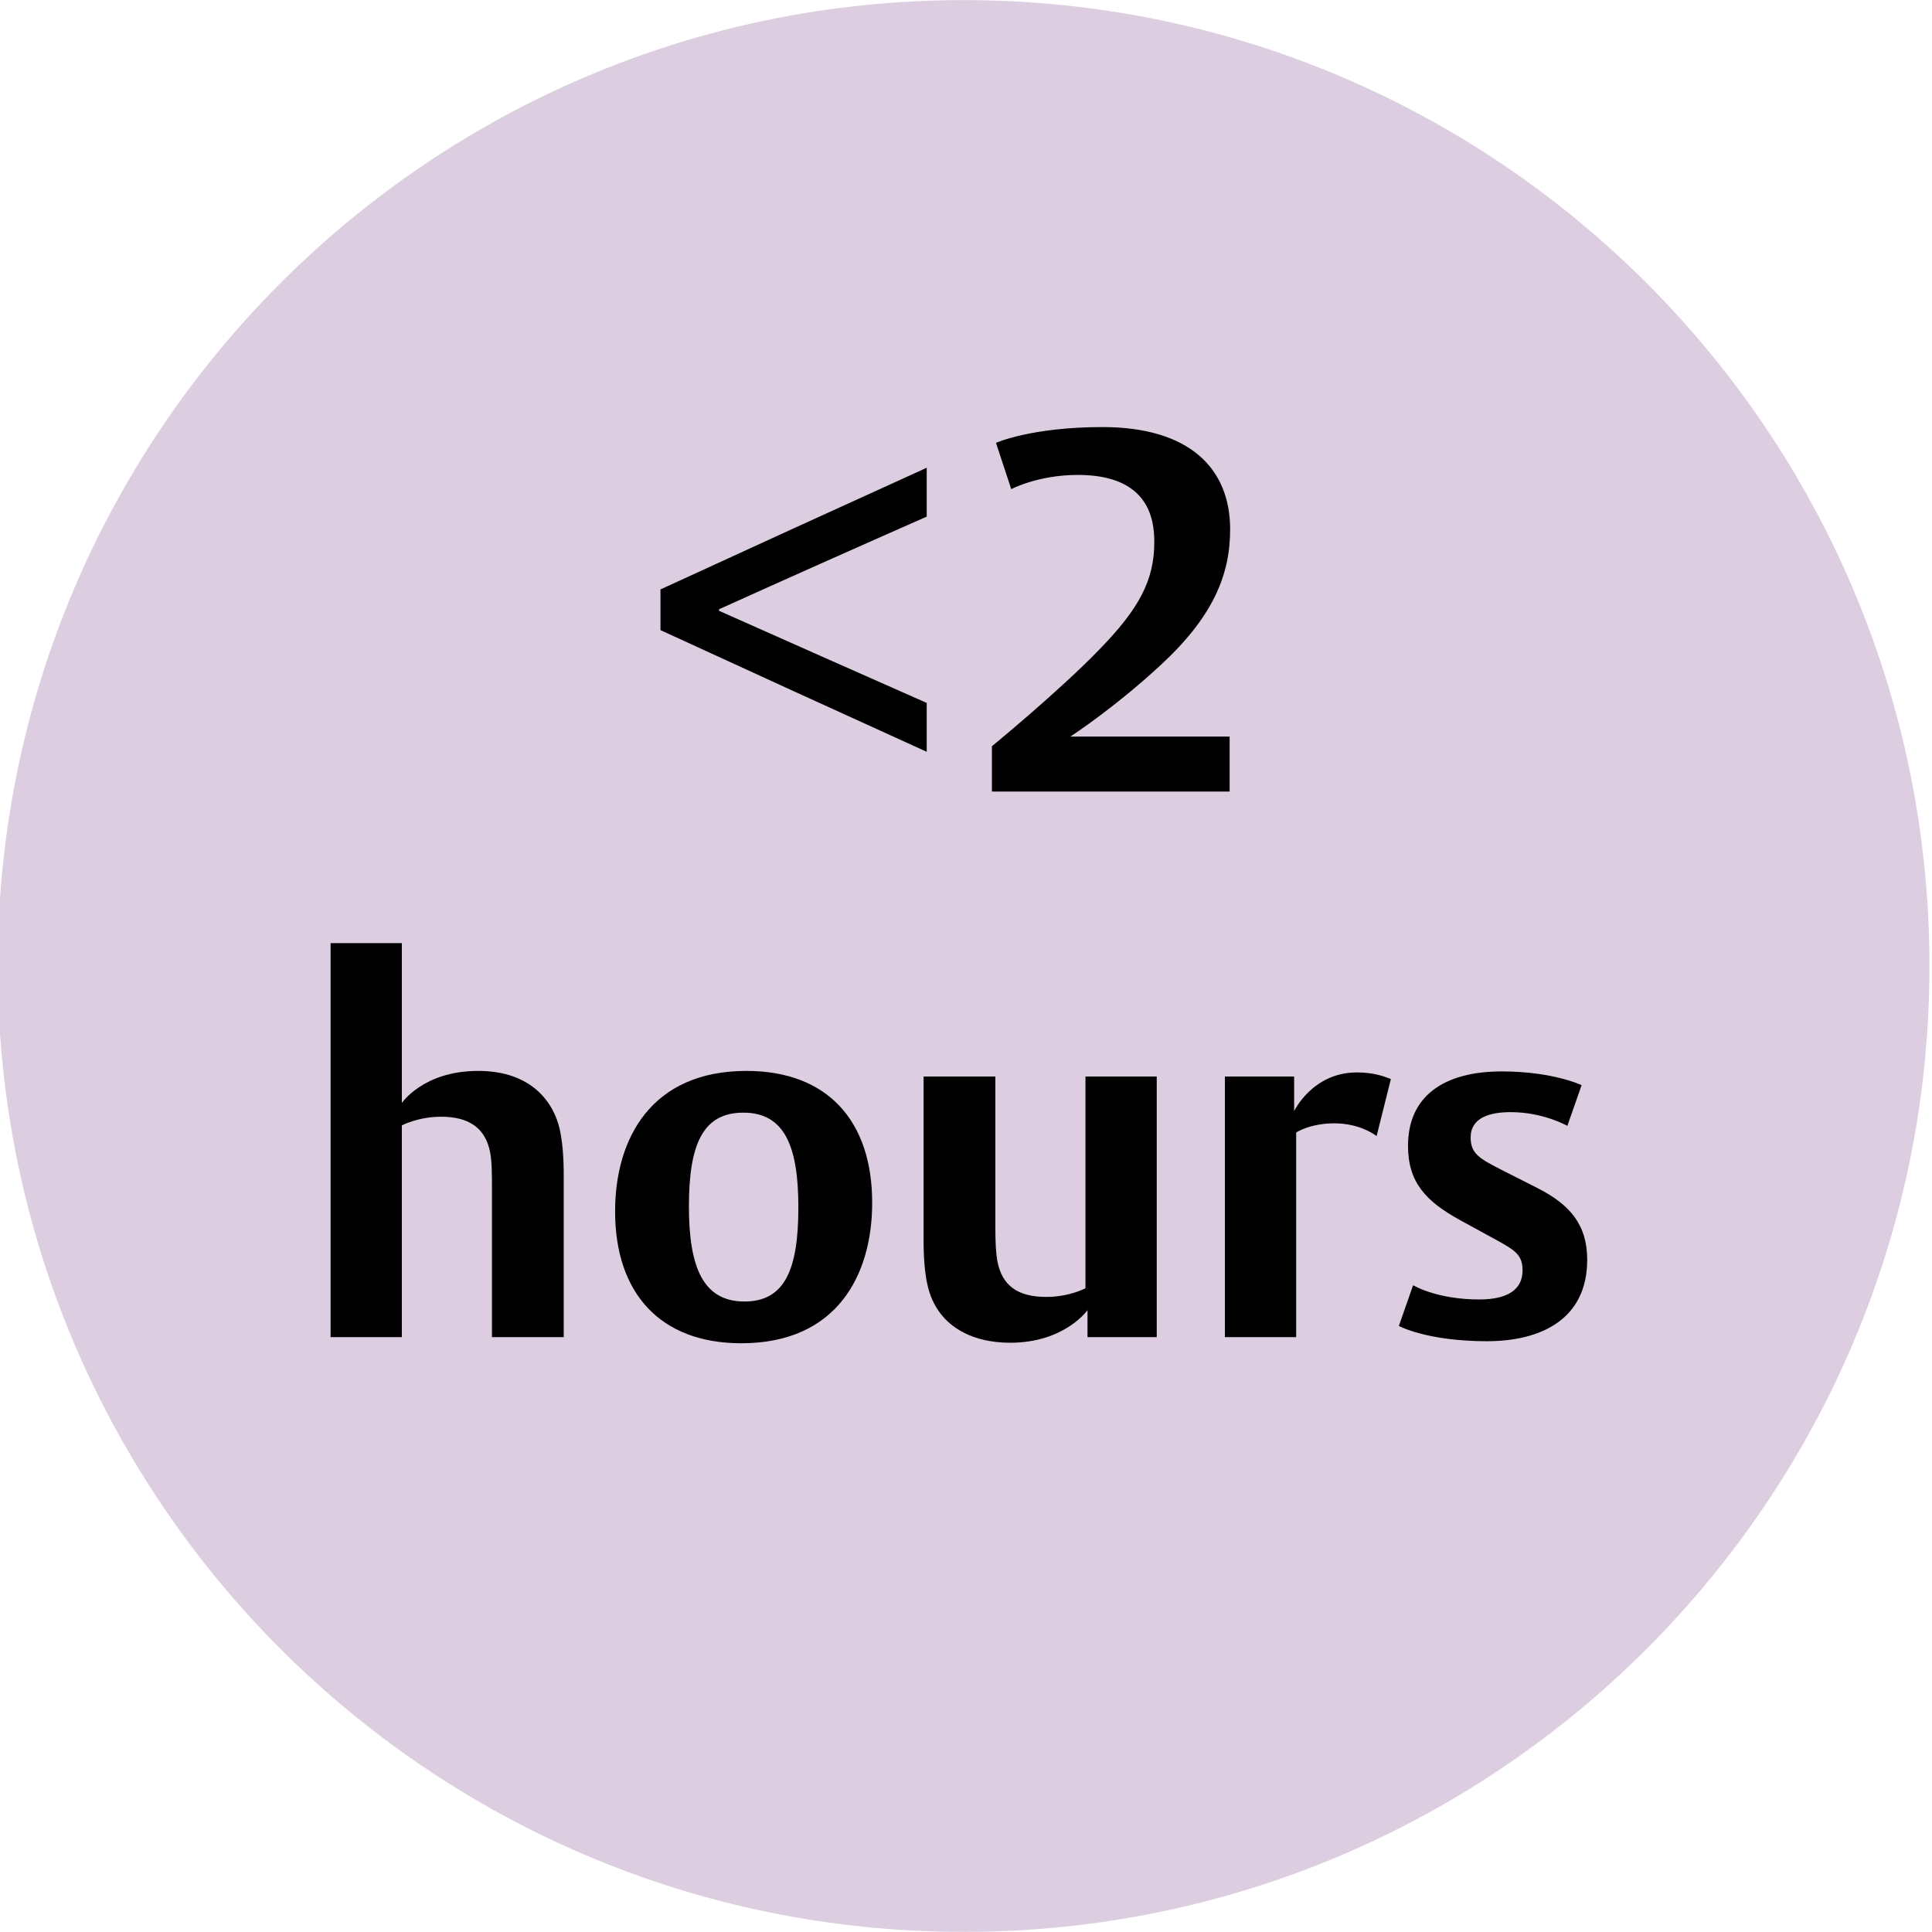 <svg width="380" height="380" viewBox="0 0 380 380" fill="none" xmlns="http://www.w3.org/2000/svg">
<g clip-path="url(#clip0_1671_26582)">
<path d="M189.52 379.98C294.443 379.98 379.5 294.923 379.5 190C379.5 85.076 294.443 0.02 189.52 0.02C84.597 0.02 -0.46 85.076 -0.46 190C-0.46 294.923 84.597 379.98 189.52 379.98Z" fill="#DDCDE0"/>
<path d="M312.183 247.781C312.183 259.495 303.072 263.801 292.458 263.801C280.644 263.801 275.137 260.797 275.137 260.797L277.94 252.787C277.94 252.787 282.546 255.59 290.956 255.59C296.463 255.59 299.467 253.688 299.467 249.883C299.467 246.879 298.065 245.978 294.661 244.076L287.152 239.971C280.443 236.266 276.939 232.562 276.939 225.353C276.939 215.64 283.948 210.734 295.362 210.734C305.475 210.734 311.082 213.438 311.082 213.438L308.278 221.448C308.278 221.448 303.572 218.744 297.164 218.744C292.959 218.744 289.254 219.846 289.254 223.751C289.254 226.955 291.157 227.956 295.262 230.058L302.571 233.763C308.779 236.967 312.183 240.872 312.183 247.781Z" fill="black"/>
<path d="M273.565 212.236L270.761 223.45C269.96 222.849 267.056 220.947 262.451 220.947C257.645 220.947 254.941 222.749 254.941 222.749V263H240.924V211.736H254.541V218.544C254.541 218.544 258.145 210.935 266.856 210.935C270.06 210.935 272.063 211.635 273.565 212.236Z" fill="black"/>
<path d="M227.516 263H213.899V257.694C213.899 257.694 209.393 264.102 198.68 264.102C190.97 264.102 184.262 260.697 182.46 252.888C181.558 249.083 181.659 244.377 181.659 242.375V211.736H195.776V241.273C195.776 244.577 195.876 246.38 196.177 248.082C197.078 252.788 200.082 255.09 205.789 255.09C210.294 255.09 213.498 253.388 213.498 253.388V211.736H227.516V263Z" fill="black"/>
<path d="M171.546 236.567C171.546 250.885 164.537 264.202 145.813 264.202C129.793 264.202 120.982 254.289 120.982 238.269C120.982 223.951 128.091 210.635 146.815 210.635C162.835 210.635 171.546 220.547 171.546 236.567ZM157.027 237.468C157.027 225.654 154.424 218.845 146.214 218.845C138.304 218.845 135.501 224.953 135.501 237.268C135.501 249.083 138.204 255.991 146.414 255.991C154.324 255.991 157.027 249.784 157.027 237.468Z" fill="black"/>
<path d="M110.881 263H96.763V233.663C96.763 231.06 96.763 228.356 96.363 226.454C95.361 221.648 91.957 219.646 86.751 219.646C82.245 219.646 79.041 221.348 79.041 221.348V263H65.023V185.503H79.041V216.942C79.041 216.942 83.246 210.634 94.06 210.634C104.573 210.634 108.878 216.842 110.08 222.049C110.881 225.653 110.881 229.758 110.881 232.061V263Z" fill="black"/>
<path d="M241.954 104.125C241.954 113.136 238.55 121.347 228.237 130.859C218.925 139.469 210.515 144.876 210.515 144.876H241.854V155.689H195.096V146.778C195.096 146.778 208.512 135.765 216.222 127.755C224.032 119.745 227.036 114.138 227.036 106.628C227.036 102.223 226.034 93.412 212.017 93.412C204.107 93.412 198.9 96.215 198.9 96.215L195.897 87.104C195.897 87.104 202.805 84 216.823 84C233.944 84 241.954 92.11 241.954 104.125Z" fill="black"/>
<path d="M129.908 123.94V115.93C147.33 107.92 164.852 99.91 182.274 92V101.612C168.657 107.619 154.939 113.727 141.423 119.835V120.135C154.939 126.143 168.657 132.25 182.274 138.258V147.87C164.852 139.96 147.33 131.95 129.908 123.94Z" fill="black"/>
</g>
<defs>
<clipPath id="clip0_1671_26582">
<rect width="380" height="380" fill="white"/>
</clipPath>
</defs>
</svg>
